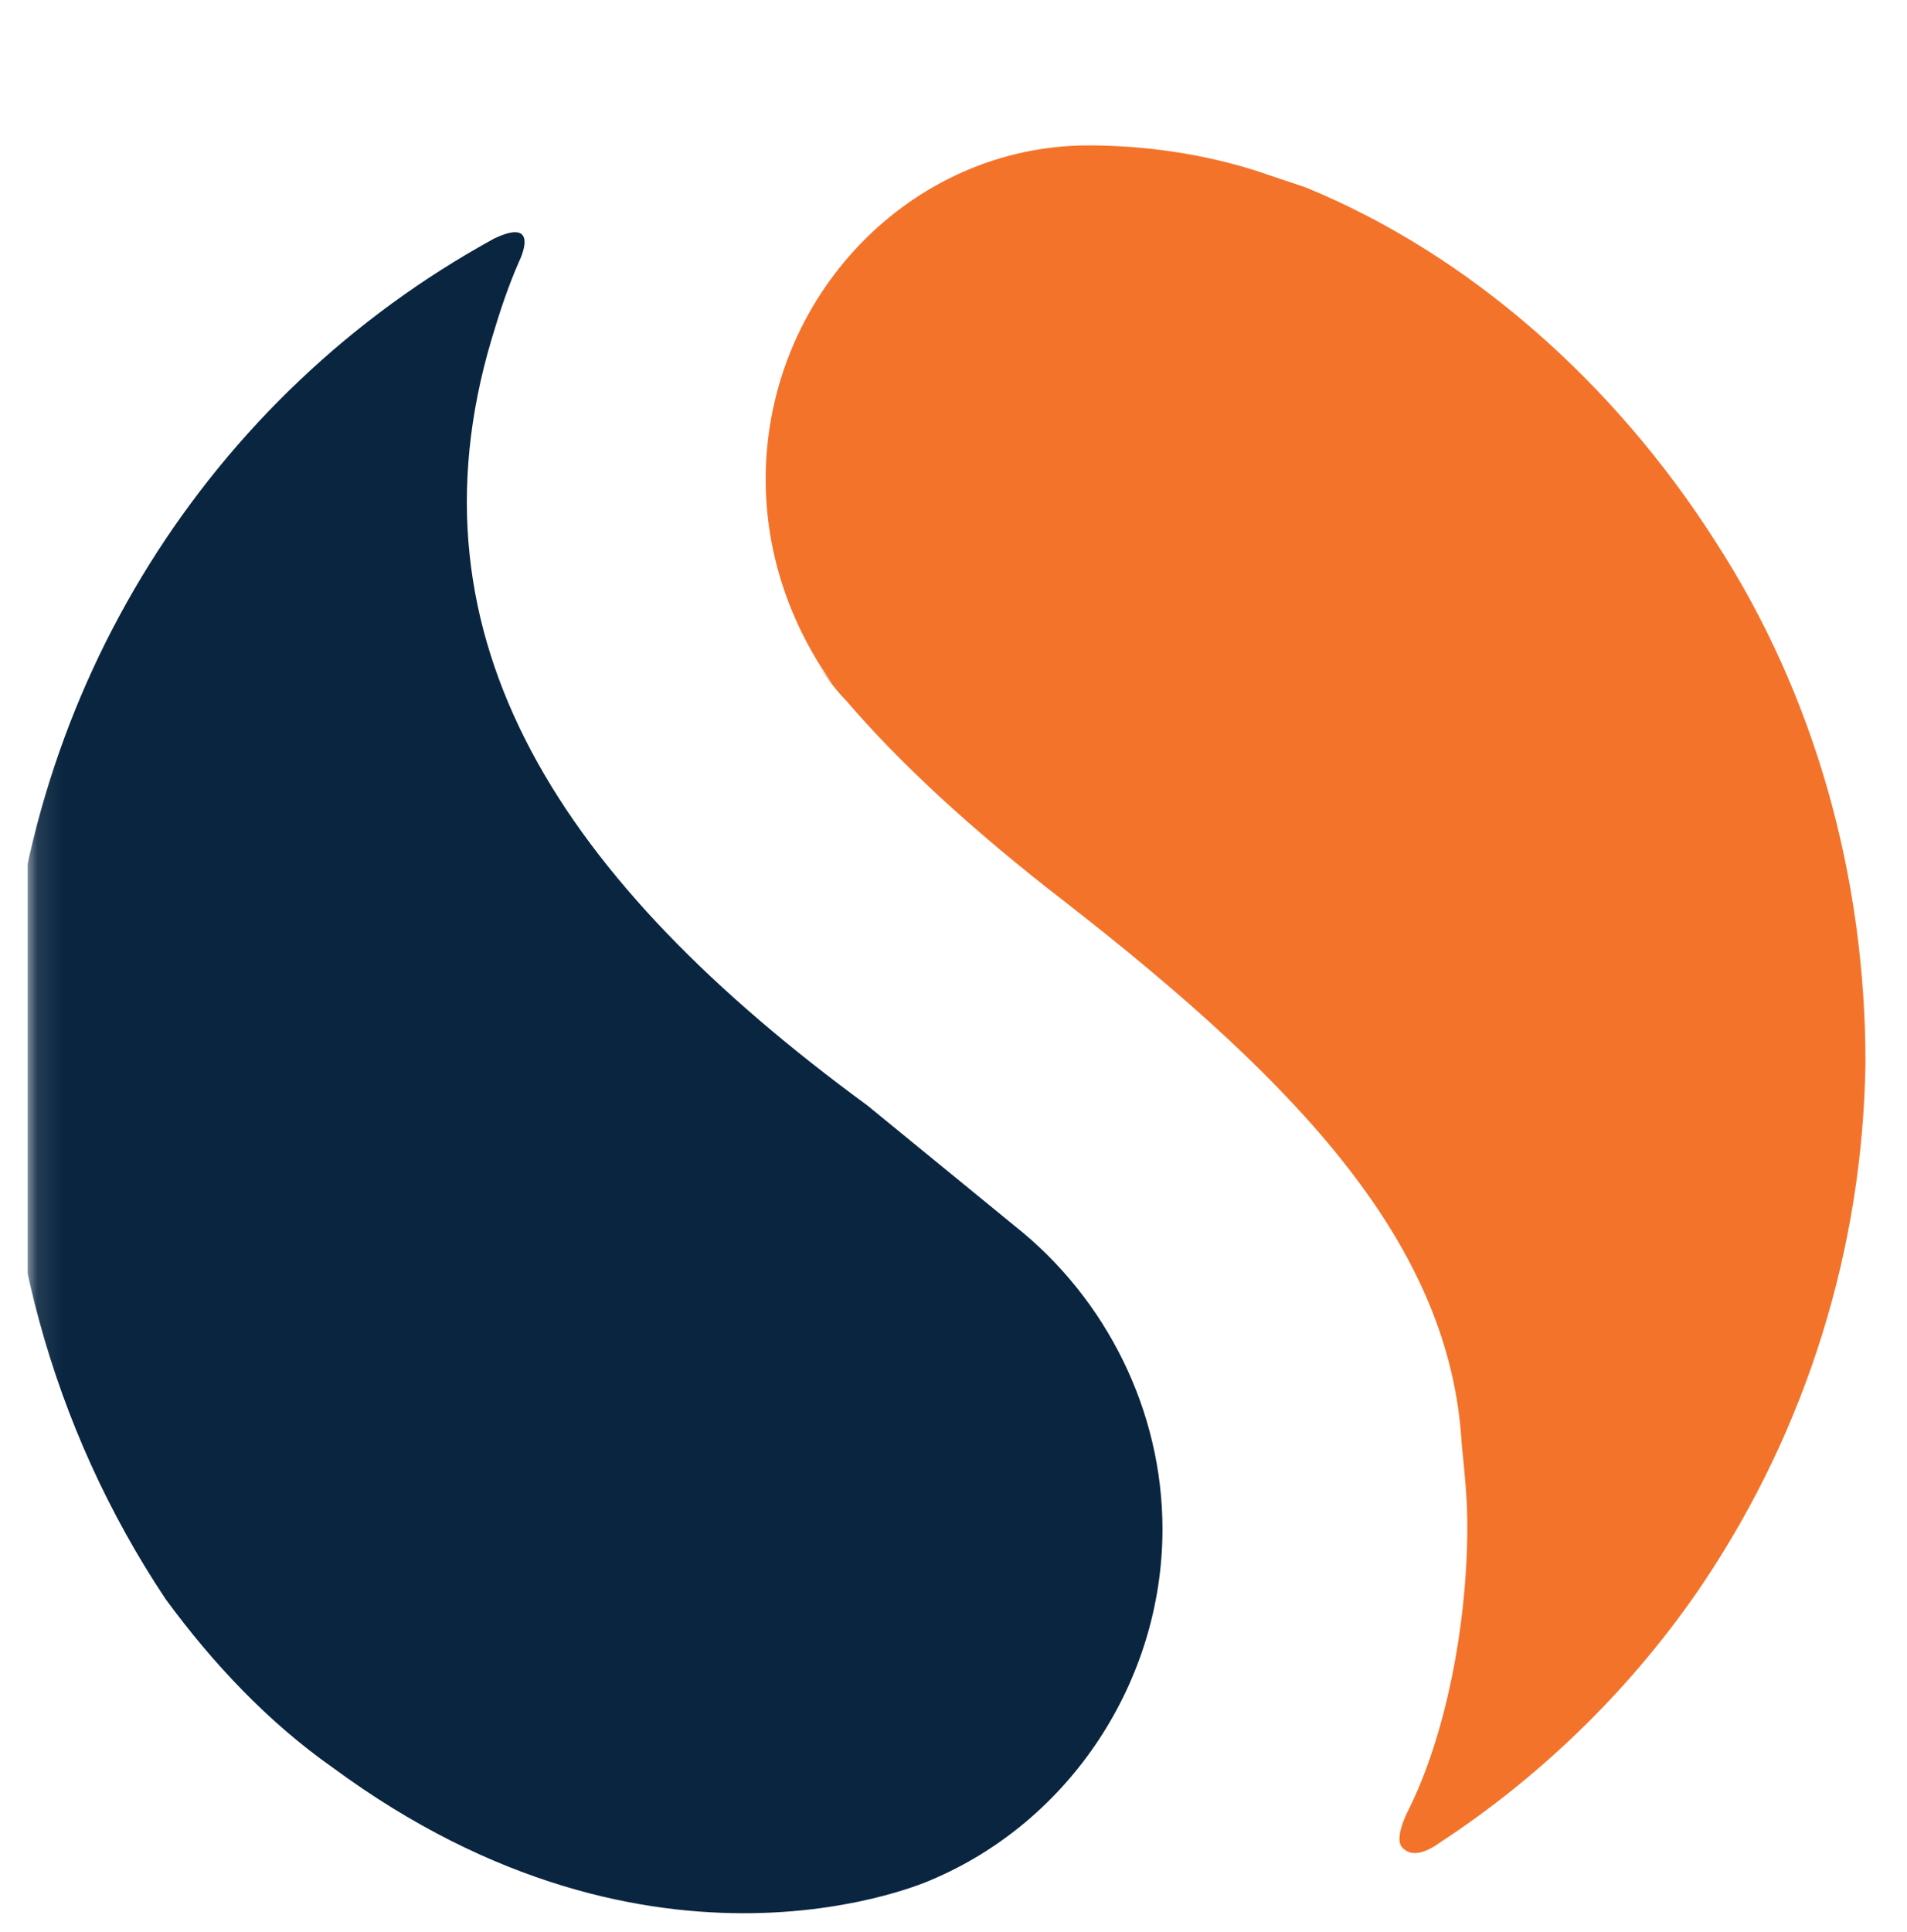 <svg width="77" height="78" viewBox="0 0 77 78" fill="none" xmlns="http://www.w3.org/2000/svg">
<mask id="mask0_19277_8859" style="mask-type:luminance" maskUnits="userSpaceOnUse" x="0" y="1" width="77" height="77">
<path d="M76.718 1.115H0V77.674H76.718V1.115Z" fill="white"/>
</mask>
<g mask="url(#mask0_19277_8859)">
<path d="M69.252 21.838C65.205 15.496 59.359 10.286 52.727 7.568L50.703 6.888C48.567 6.209 46.206 5.869 43.958 5.869C36.763 5.869 30.917 11.985 30.917 19.346C30.917 22.404 31.929 25.235 33.615 27.614L32.828 26.595C33.278 27.161 33.615 27.727 34.177 28.293C36.313 30.785 39.236 33.503 43.058 36.447C52.502 43.809 58.572 50.264 59.022 58.305C59.135 59.438 59.247 60.457 59.247 61.59C59.247 65.667 58.348 70.084 56.886 73.028C56.886 73.028 56.212 74.274 56.661 74.614C56.886 74.84 57.336 74.954 58.123 74.387C62.282 71.669 65.992 68.045 68.803 63.855C72.962 57.626 75.211 50.378 75.323 42.903C75.323 35.428 73.299 28.067 69.252 21.838Z" fill="#F4732A"/>
</g>
<g clip-path="url(#clip0_19277_8859)">
<mask id="mask1_19277_8859" style="mask-type:luminance" maskUnits="userSpaceOnUse" x="1" y="0" width="76" height="78">
<path d="M76.886 0H1.114V78H76.886V0Z" fill="white"/>
</mask>
<g mask="url(#mask1_19277_8859)">
<path d="M40.98 49.492L35.022 44.622C22.656 35.562 16.248 25.822 19.845 13.704C20.182 12.571 20.52 11.552 20.969 10.533C20.969 10.533 21.869 8.721 19.957 9.627C8.378 15.969 0.958 27.86 0.284 41.111C-0.166 49.379 2.083 57.646 6.692 64.555C8.603 67.159 10.851 69.538 13.437 71.35C26.478 80.976 37.608 75.88 37.608 75.88C43.229 73.502 46.938 67.839 46.938 61.723C46.938 56.967 44.69 52.437 40.98 49.492Z" fill="#092540"/>
</g>
</g>
<defs>
<clipPath id="clip0_19277_8859">
<rect width="75.771" height="78" fill="white" transform="translate(1.114)"/>
</clipPath>
</defs>
</svg>
